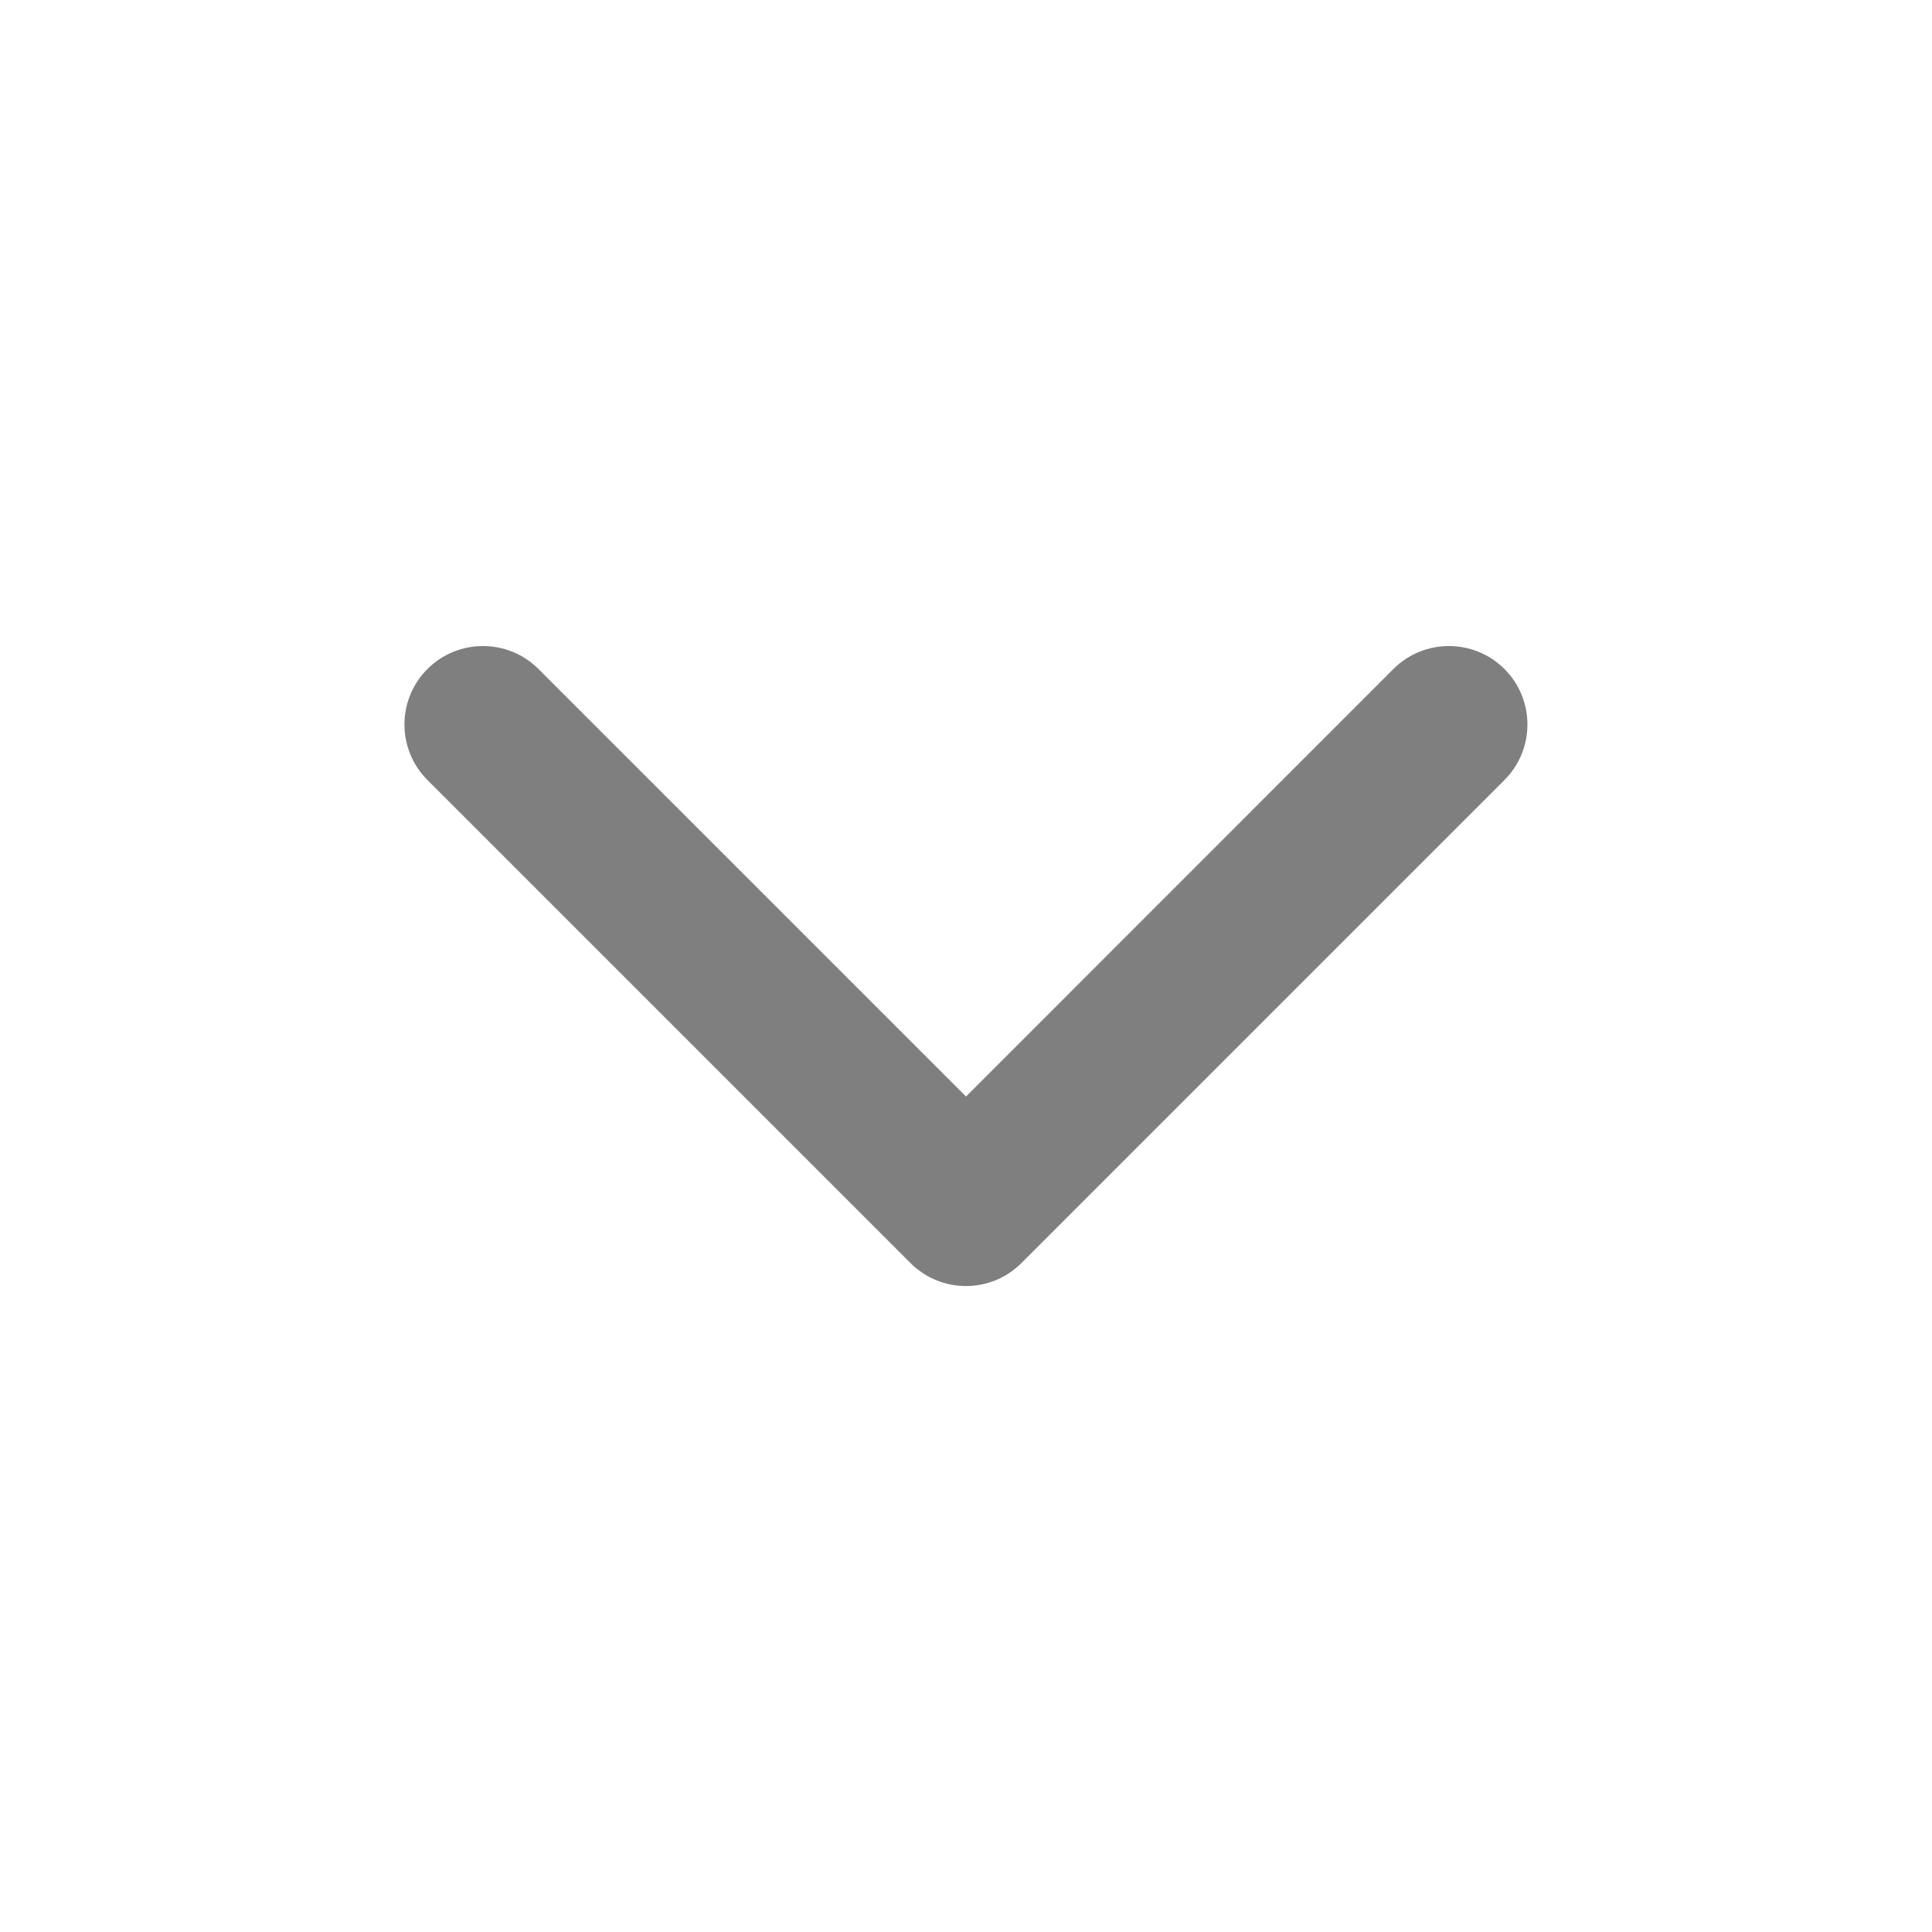 <svg width="16" height="16" viewBox="0 0 16 16" fill="none" xmlns="http://www.w3.org/2000/svg">
<g opacity="0.5">
<path fill-rule="evenodd" clip-rule="evenodd" d="M3.54 5.54C3.794 5.287 4.205 5.287 4.459 5.54L8 9.081L11.54 5.54C11.794 5.287 12.205 5.287 12.459 5.54C12.713 5.794 12.713 6.206 12.459 6.46L8.459 10.46C8.205 10.714 7.794 10.714 7.54 10.46L3.54 6.46C3.286 6.206 3.286 5.794 3.54 5.54Z" fill="black"/>
</g>
</svg>
